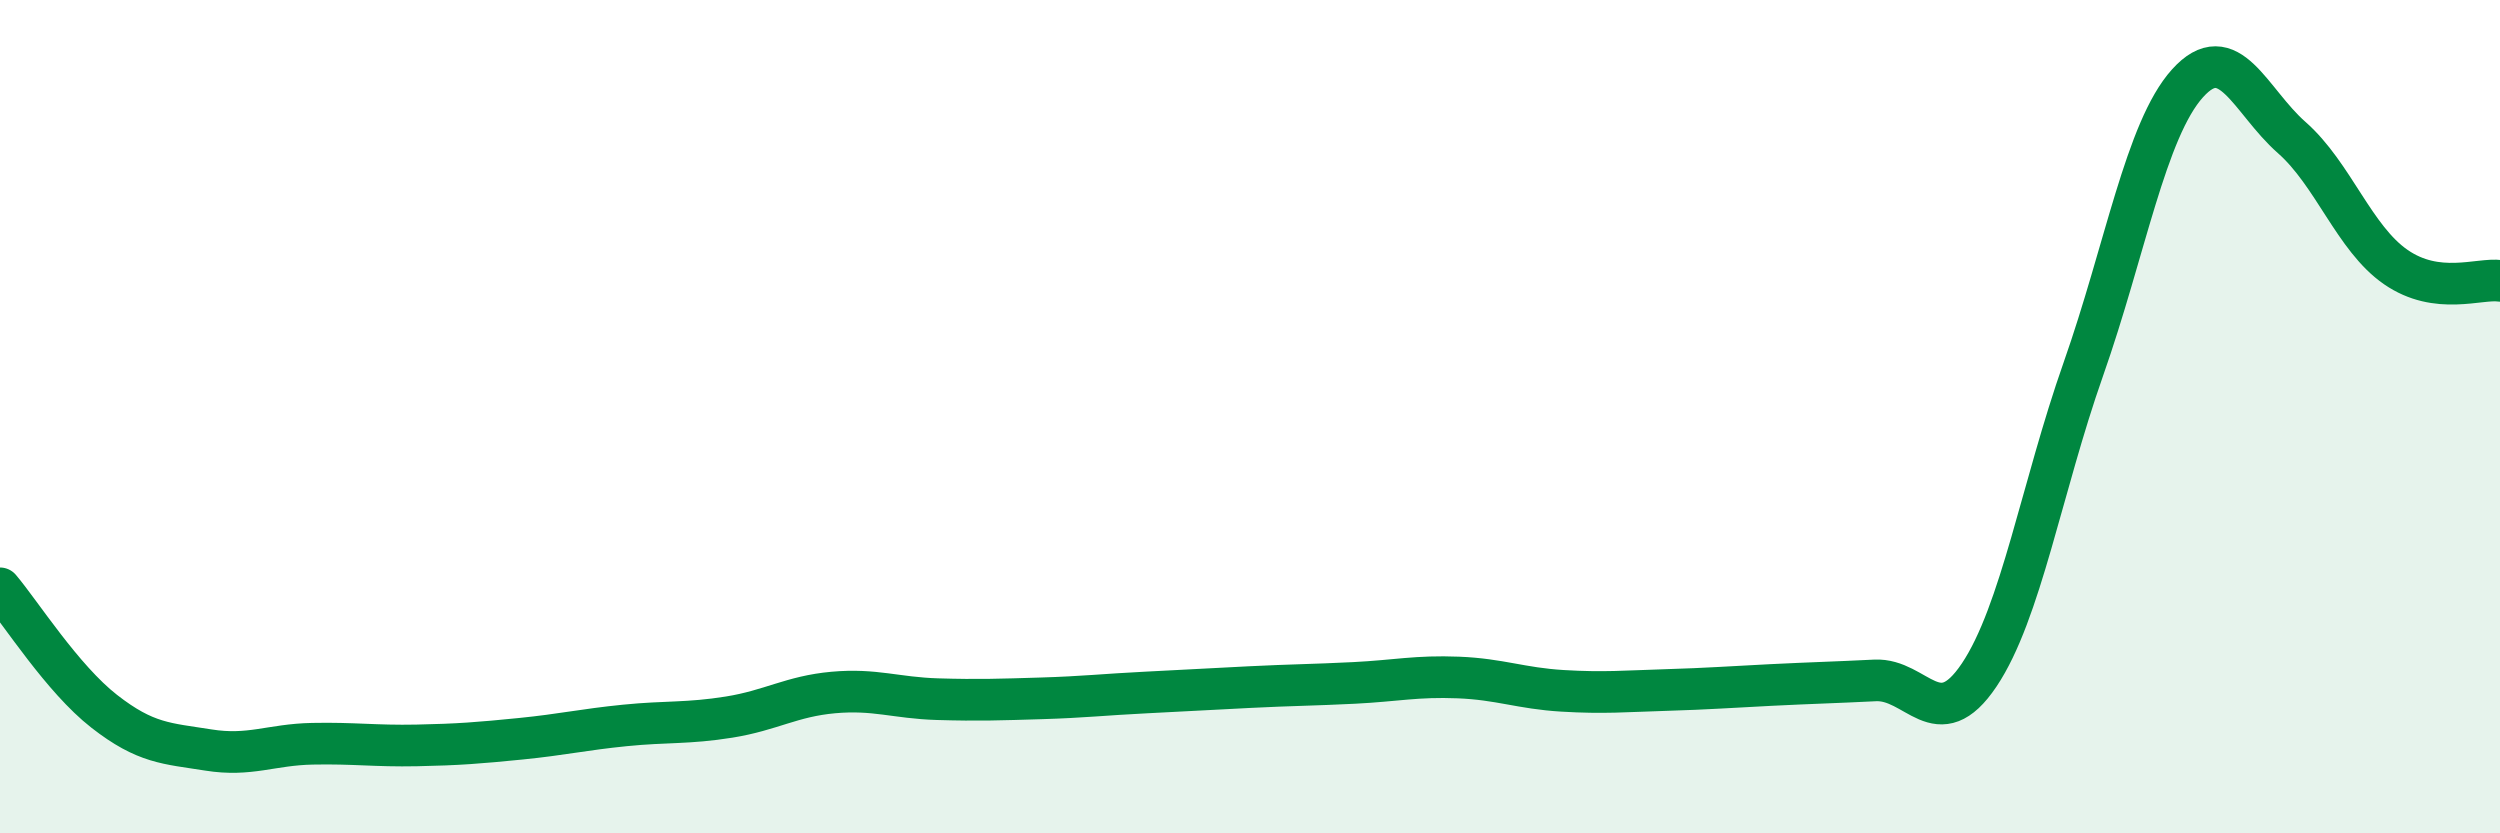 
    <svg width="60" height="20" viewBox="0 0 60 20" xmlns="http://www.w3.org/2000/svg">
      <path
        d="M 0,14.12 C 0.5,14.71 1.5,16.29 2.5,17.07 C 3.5,17.85 4,17.84 5,18 C 6,18.16 6.5,17.87 7.5,17.85 C 8.5,17.83 9,17.91 10,17.89 C 11,17.87 11.5,17.83 12.5,17.73 C 13.5,17.63 14,17.51 15,17.41 C 16,17.31 16.5,17.37 17.5,17.21 C 18.5,17.05 19,16.71 20,16.62 C 21,16.53 21.5,16.75 22.5,16.78 C 23.5,16.81 24,16.79 25,16.76 C 26,16.73 26.5,16.67 27.5,16.62 C 28.5,16.57 29,16.54 30,16.49 C 31,16.44 31.5,16.44 32.5,16.39 C 33.5,16.34 34,16.22 35,16.26 C 36,16.3 36.5,16.52 37.5,16.58 C 38.5,16.64 39,16.59 40,16.56 C 41,16.53 41.5,16.49 42.5,16.44 C 43.5,16.39 44,16.38 45,16.33 C 46,16.28 46.5,17.69 47.5,16.2 C 48.5,14.71 49,11.7 50,8.86 C 51,6.02 51.5,3.11 52.5,2 C 53.5,0.89 54,2.42 55,3.3 C 56,4.18 56.5,5.72 57.5,6.41 C 58.5,7.1 59.5,6.67 60,6.74L60 20L0 20Z"
        fill="#008740"
        opacity="0.1"
        stroke-linecap="round"
        stroke-linejoin="round"
      />
      <path
        d="M 0,14.12 C 0.5,14.71 1.5,16.29 2.5,17.07 C 3.5,17.85 4,17.84 5,18 C 6,18.16 6.5,17.87 7.5,17.85 C 8.5,17.83 9,17.91 10,17.89 C 11,17.87 11.5,17.83 12.5,17.73 C 13.5,17.63 14,17.51 15,17.41 C 16,17.31 16.5,17.37 17.5,17.21 C 18.5,17.05 19,16.71 20,16.62 C 21,16.53 21.5,16.75 22.5,16.78 C 23.5,16.81 24,16.79 25,16.76 C 26,16.73 26.5,16.67 27.5,16.62 C 28.5,16.57 29,16.54 30,16.49 C 31,16.44 31.5,16.44 32.5,16.39 C 33.5,16.34 34,16.22 35,16.26 C 36,16.3 36.5,16.52 37.5,16.58 C 38.5,16.64 39,16.59 40,16.56 C 41,16.53 41.5,16.49 42.5,16.44 C 43.5,16.39 44,16.38 45,16.33 C 46,16.28 46.5,17.69 47.5,16.2 C 48.5,14.71 49,11.7 50,8.86 C 51,6.02 51.5,3.11 52.5,2 C 53.5,0.89 54,2.42 55,3.3 C 56,4.18 56.5,5.72 57.5,6.41 C 58.5,7.1 59.5,6.67 60,6.74"
        stroke="#008740"
        stroke-width="1"
        fill="none"
        stroke-linecap="round"
        stroke-linejoin="round"
      />
    </svg>
  